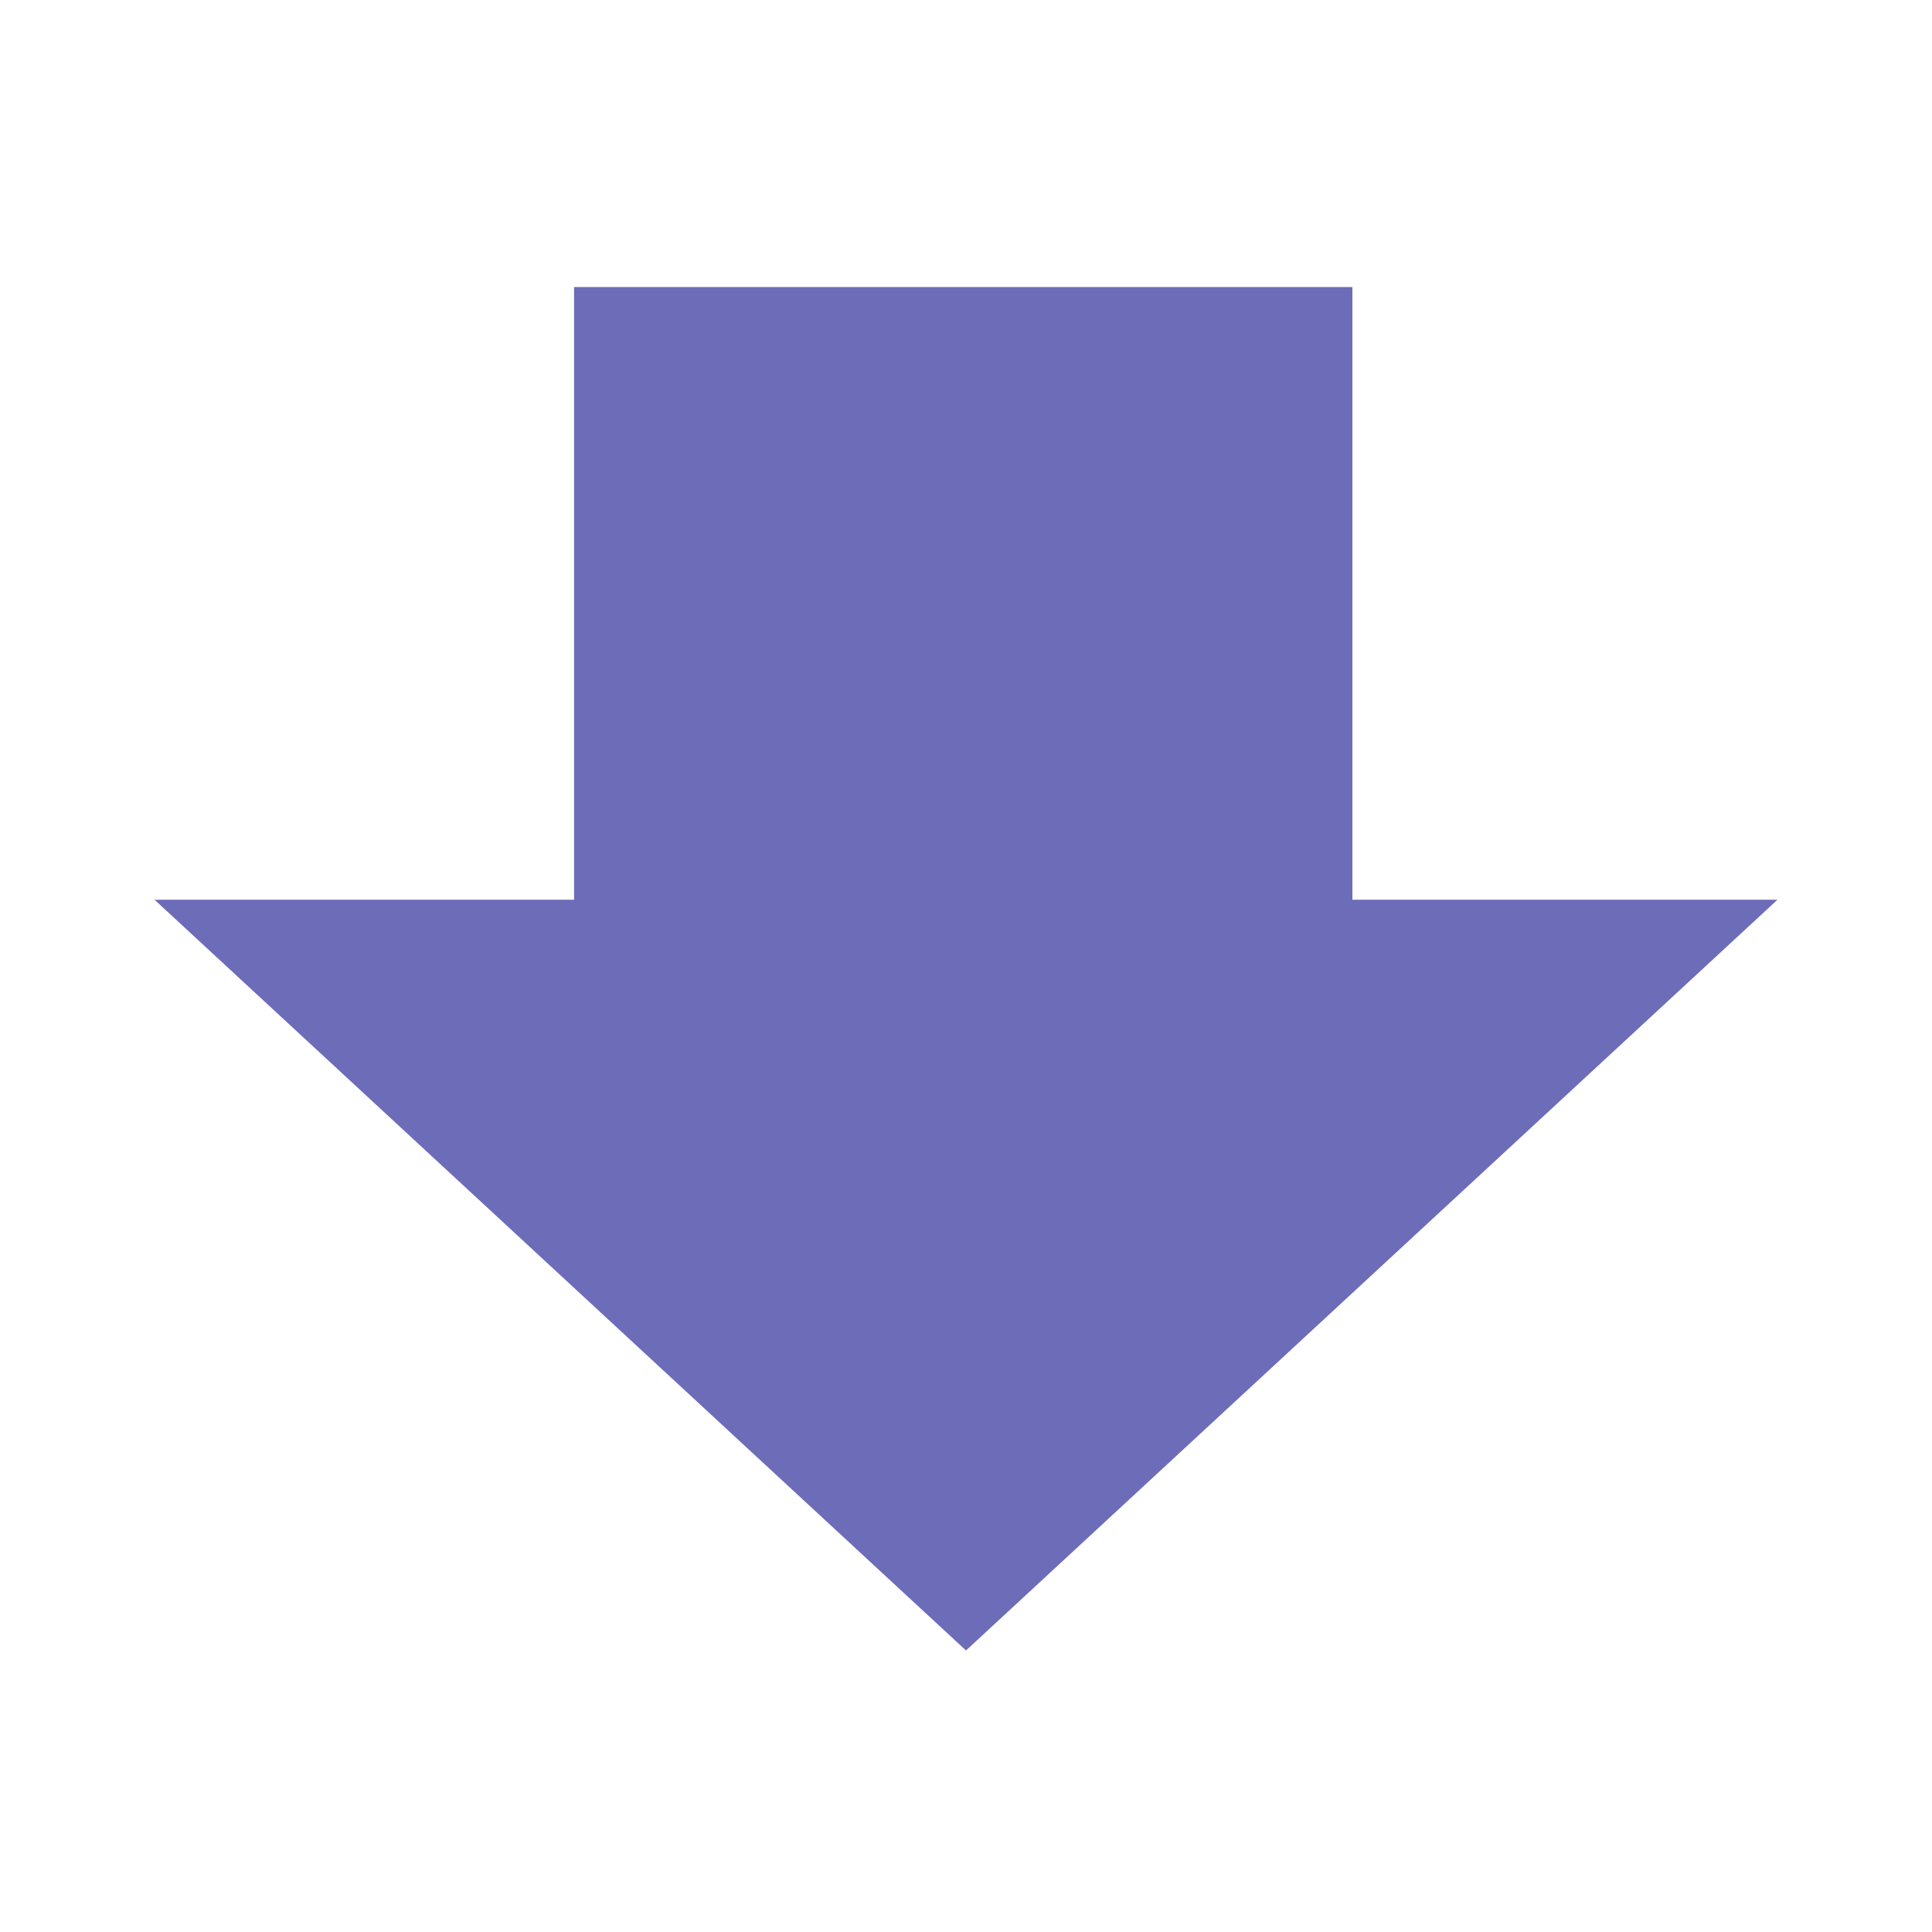<?xml version="1.0" encoding="UTF-8"?>
<svg id="Layer_1" xmlns="http://www.w3.org/2000/svg" version="1.1" viewBox="0 0 35 35">
  <!-- Generator: Adobe Illustrator 29.0.1, SVG Export Plug-In . SVG Version: 2.1.0 Build 192)  -->
  <defs>
    <style>
      .st0 {
        fill: #6c6cb8;
      }
    </style>
  </defs>
  <polygon class="st0" points="17.5 29.9 32.2 16.3 2.8 16.3 17.5 29.9"/>
  <rect class="st0" x="10.5" y="5.1" width="14.1" height="12" transform="translate(35 22.3) rotate(-180)"/>
</svg>